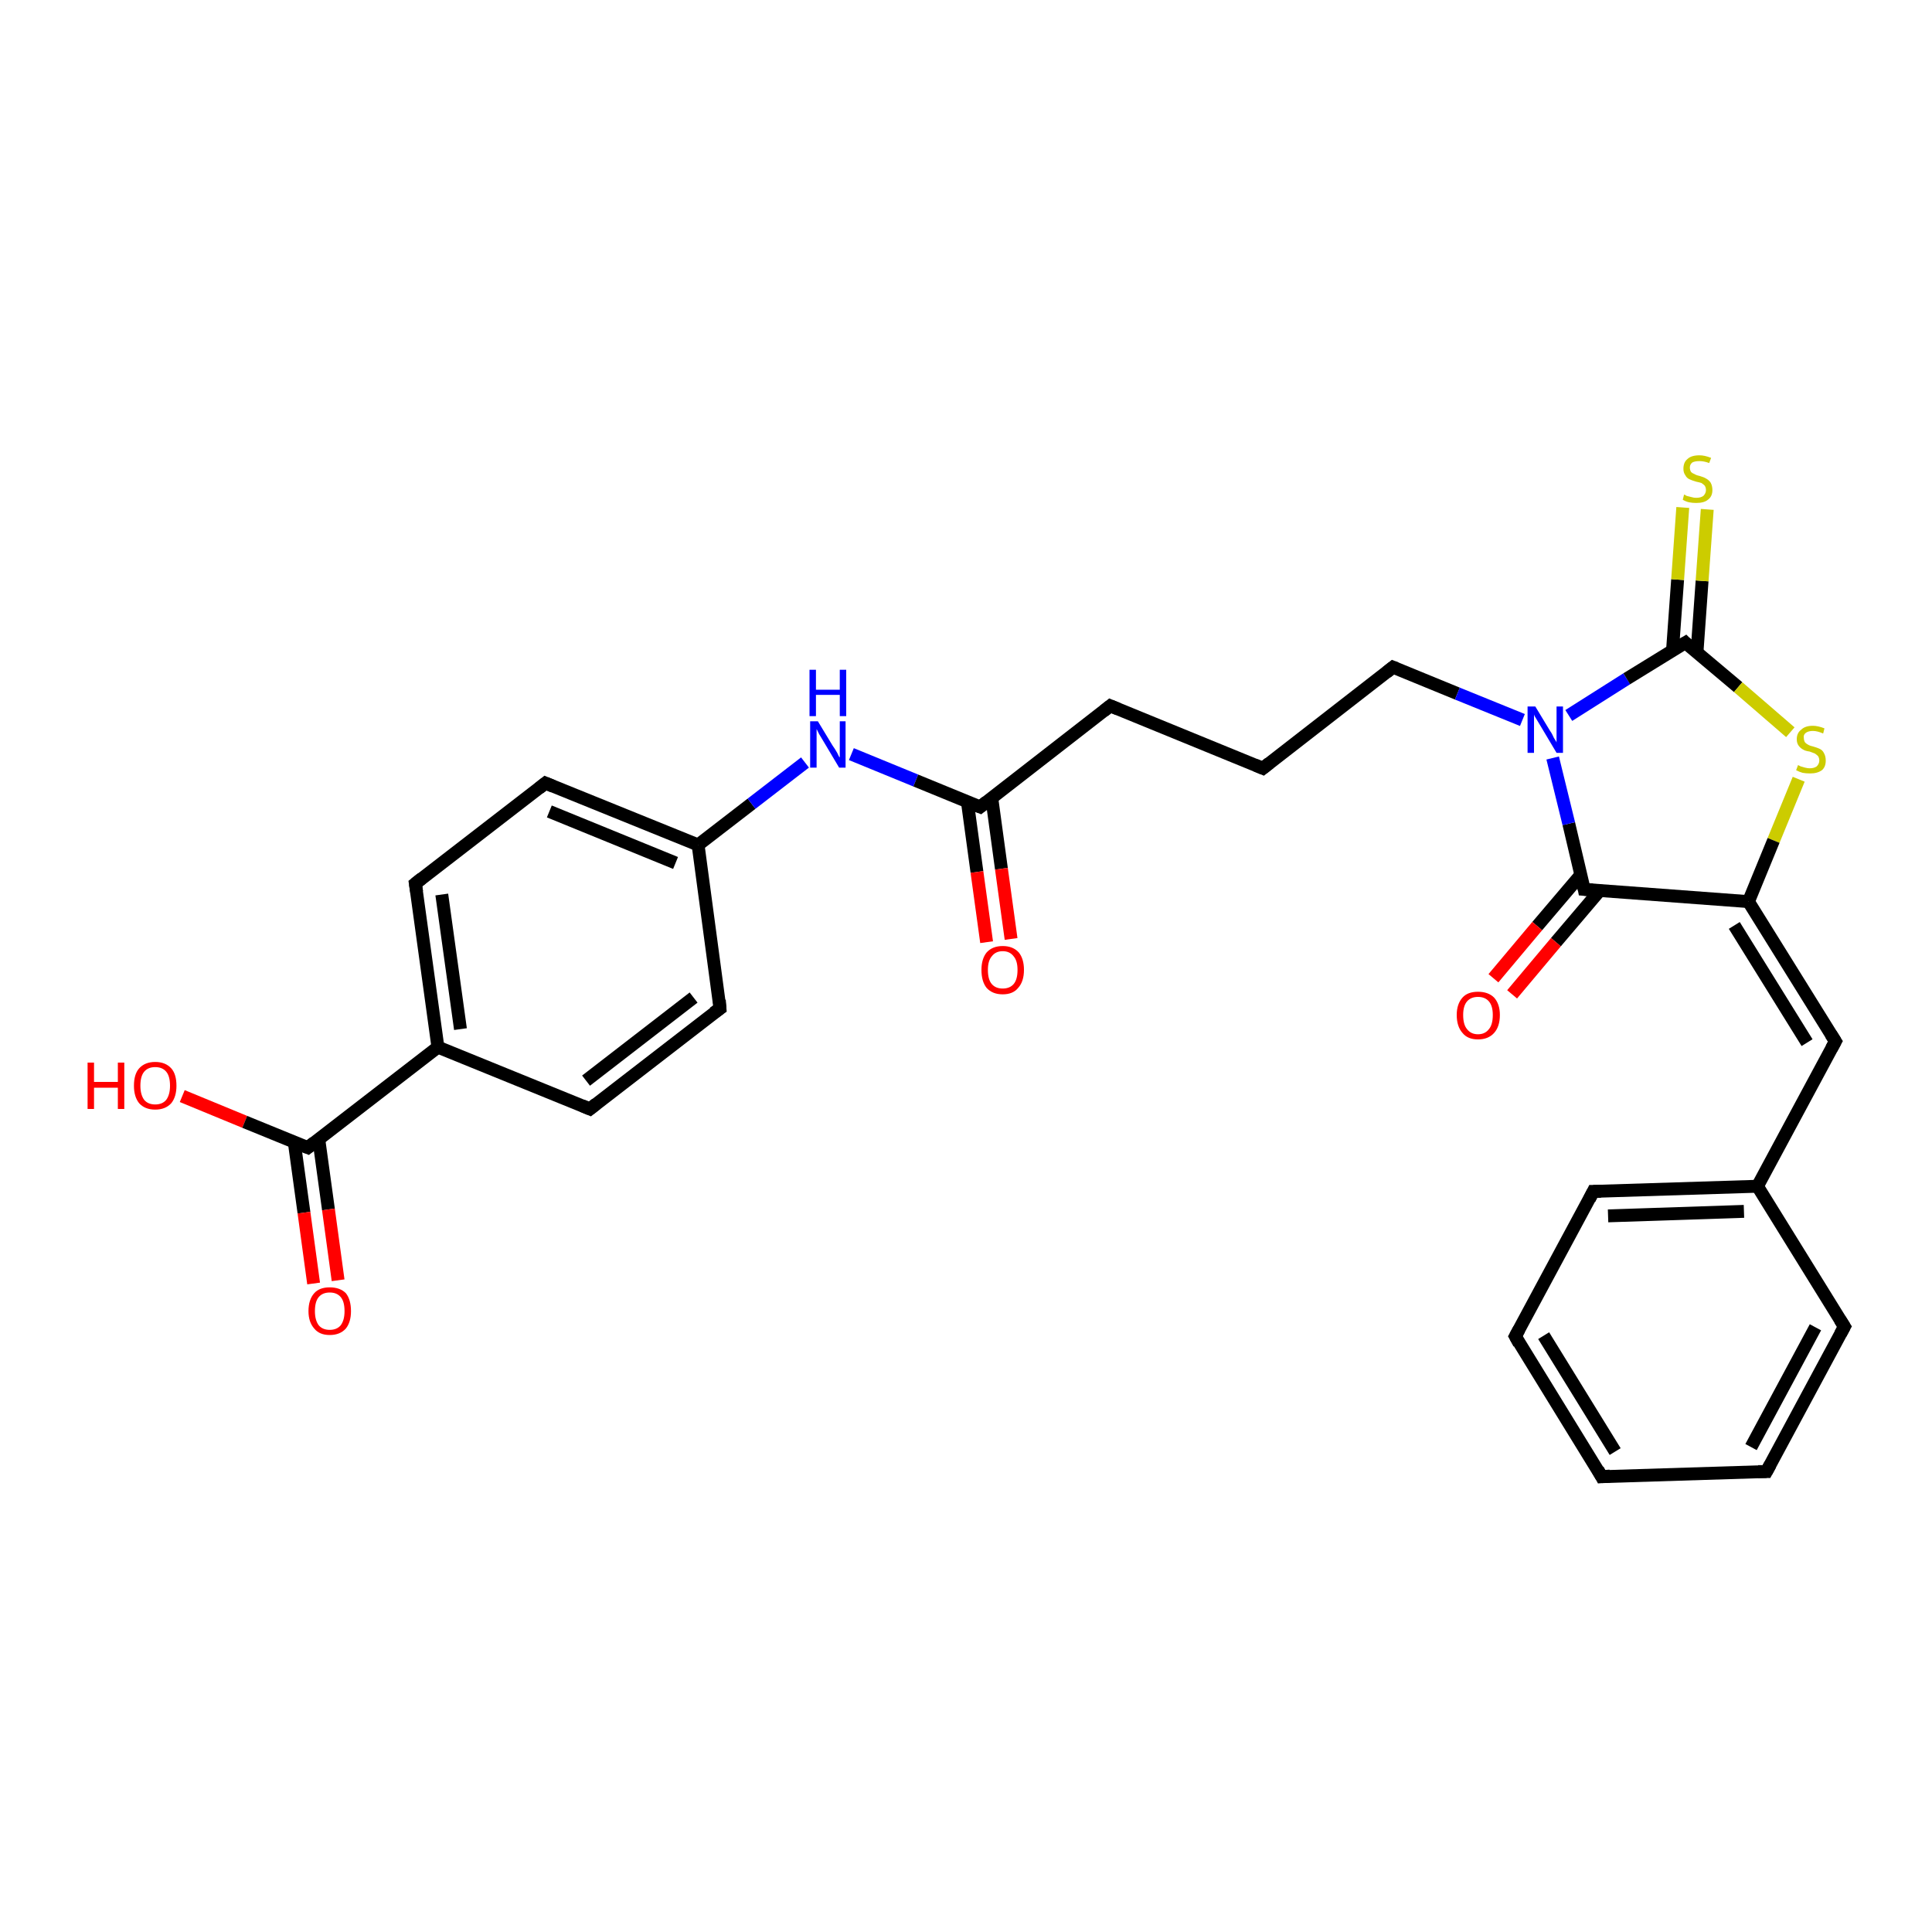 <?xml version='1.0' encoding='iso-8859-1'?>
<svg version='1.1' baseProfile='full'
              xmlns='http://www.w3.org/2000/svg'
                      xmlns:rdkit='http://www.rdkit.org/xml'
                      xmlns:xlink='http://www.w3.org/1999/xlink'
                  xml:space='preserve'
width='300px' height='300px' viewBox='0 0 300 300'>
<!-- END OF HEADER -->
<rect style='opacity:1.0;fill:#FFFFFF;stroke:none' width='300.0' height='300.0' x='0.0' y='0.0'> </rect>
<path class='bond-0 atom-0 atom-1' d='M 28.3,170.2 L 38.0,174.2' style='fill:none;fill-rule:evenodd;stroke:#FF0000;stroke-width:2.0px;stroke-linecap:butt;stroke-linejoin:miter;stroke-opacity:1' />
<path class='bond-0 atom-0 atom-1' d='M 38.0,174.2 L 47.8,178.2' style='fill:none;fill-rule:evenodd;stroke:#000000;stroke-width:2.0px;stroke-linecap:butt;stroke-linejoin:miter;stroke-opacity:1' />
<path class='bond-1 atom-1 atom-2' d='M 45.7,177.4 L 47.2,188.3' style='fill:none;fill-rule:evenodd;stroke:#000000;stroke-width:2.0px;stroke-linecap:butt;stroke-linejoin:miter;stroke-opacity:1' />
<path class='bond-1 atom-1 atom-2' d='M 47.2,188.3 L 48.7,199.3' style='fill:none;fill-rule:evenodd;stroke:#FF0000;stroke-width:2.0px;stroke-linecap:butt;stroke-linejoin:miter;stroke-opacity:1' />
<path class='bond-1 atom-1 atom-2' d='M 49.5,176.9 L 51.0,187.8' style='fill:none;fill-rule:evenodd;stroke:#000000;stroke-width:2.0px;stroke-linecap:butt;stroke-linejoin:miter;stroke-opacity:1' />
<path class='bond-1 atom-1 atom-2' d='M 51.0,187.8 L 52.5,198.8' style='fill:none;fill-rule:evenodd;stroke:#FF0000;stroke-width:2.0px;stroke-linecap:butt;stroke-linejoin:miter;stroke-opacity:1' />
<path class='bond-2 atom-1 atom-3' d='M 47.8,178.2 L 68.0,162.6' style='fill:none;fill-rule:evenodd;stroke:#000000;stroke-width:2.0px;stroke-linecap:butt;stroke-linejoin:miter;stroke-opacity:1' />
<path class='bond-3 atom-3 atom-4' d='M 68.0,162.6 L 64.5,137.2' style='fill:none;fill-rule:evenodd;stroke:#000000;stroke-width:2.0px;stroke-linecap:butt;stroke-linejoin:miter;stroke-opacity:1' />
<path class='bond-3 atom-3 atom-4' d='M 71.5,159.8 L 68.6,138.9' style='fill:none;fill-rule:evenodd;stroke:#000000;stroke-width:2.0px;stroke-linecap:butt;stroke-linejoin:miter;stroke-opacity:1' />
<path class='bond-4 atom-4 atom-5' d='M 64.5,137.2 L 84.7,121.6' style='fill:none;fill-rule:evenodd;stroke:#000000;stroke-width:2.0px;stroke-linecap:butt;stroke-linejoin:miter;stroke-opacity:1' />
<path class='bond-5 atom-5 atom-6' d='M 84.7,121.6 L 108.4,131.2' style='fill:none;fill-rule:evenodd;stroke:#000000;stroke-width:2.0px;stroke-linecap:butt;stroke-linejoin:miter;stroke-opacity:1' />
<path class='bond-5 atom-5 atom-6' d='M 85.3,126.0 L 104.9,134.0' style='fill:none;fill-rule:evenodd;stroke:#000000;stroke-width:2.0px;stroke-linecap:butt;stroke-linejoin:miter;stroke-opacity:1' />
<path class='bond-6 atom-6 atom-7' d='M 108.4,131.2 L 116.7,124.8' style='fill:none;fill-rule:evenodd;stroke:#000000;stroke-width:2.0px;stroke-linecap:butt;stroke-linejoin:miter;stroke-opacity:1' />
<path class='bond-6 atom-6 atom-7' d='M 116.7,124.8 L 125.0,118.4' style='fill:none;fill-rule:evenodd;stroke:#0000FF;stroke-width:2.0px;stroke-linecap:butt;stroke-linejoin:miter;stroke-opacity:1' />
<path class='bond-7 atom-7 atom-8' d='M 132.2,117.1 L 142.2,121.2' style='fill:none;fill-rule:evenodd;stroke:#0000FF;stroke-width:2.0px;stroke-linecap:butt;stroke-linejoin:miter;stroke-opacity:1' />
<path class='bond-7 atom-7 atom-8' d='M 142.2,121.2 L 152.2,125.3' style='fill:none;fill-rule:evenodd;stroke:#000000;stroke-width:2.0px;stroke-linecap:butt;stroke-linejoin:miter;stroke-opacity:1' />
<path class='bond-8 atom-8 atom-9' d='M 150.2,124.4 L 151.7,135.4' style='fill:none;fill-rule:evenodd;stroke:#000000;stroke-width:2.0px;stroke-linecap:butt;stroke-linejoin:miter;stroke-opacity:1' />
<path class='bond-8 atom-8 atom-9' d='M 151.7,135.4 L 153.2,146.3' style='fill:none;fill-rule:evenodd;stroke:#FF0000;stroke-width:2.0px;stroke-linecap:butt;stroke-linejoin:miter;stroke-opacity:1' />
<path class='bond-8 atom-8 atom-9' d='M 154.0,123.9 L 155.5,134.9' style='fill:none;fill-rule:evenodd;stroke:#000000;stroke-width:2.0px;stroke-linecap:butt;stroke-linejoin:miter;stroke-opacity:1' />
<path class='bond-8 atom-8 atom-9' d='M 155.5,134.9 L 157.0,145.8' style='fill:none;fill-rule:evenodd;stroke:#FF0000;stroke-width:2.0px;stroke-linecap:butt;stroke-linejoin:miter;stroke-opacity:1' />
<path class='bond-9 atom-8 atom-10' d='M 152.2,125.3 L 172.4,109.6' style='fill:none;fill-rule:evenodd;stroke:#000000;stroke-width:2.0px;stroke-linecap:butt;stroke-linejoin:miter;stroke-opacity:1' />
<path class='bond-10 atom-10 atom-11' d='M 172.4,109.6 L 196.1,119.3' style='fill:none;fill-rule:evenodd;stroke:#000000;stroke-width:2.0px;stroke-linecap:butt;stroke-linejoin:miter;stroke-opacity:1' />
<path class='bond-11 atom-11 atom-12' d='M 196.1,119.3 L 216.3,103.6' style='fill:none;fill-rule:evenodd;stroke:#000000;stroke-width:2.0px;stroke-linecap:butt;stroke-linejoin:miter;stroke-opacity:1' />
<path class='bond-12 atom-12 atom-13' d='M 216.3,103.6 L 226.3,107.7' style='fill:none;fill-rule:evenodd;stroke:#000000;stroke-width:2.0px;stroke-linecap:butt;stroke-linejoin:miter;stroke-opacity:1' />
<path class='bond-12 atom-12 atom-13' d='M 226.3,107.7 L 236.4,111.8' style='fill:none;fill-rule:evenodd;stroke:#0000FF;stroke-width:2.0px;stroke-linecap:butt;stroke-linejoin:miter;stroke-opacity:1' />
<path class='bond-13 atom-13 atom-14' d='M 243.6,111.1 L 252.6,105.4' style='fill:none;fill-rule:evenodd;stroke:#0000FF;stroke-width:2.0px;stroke-linecap:butt;stroke-linejoin:miter;stroke-opacity:1' />
<path class='bond-13 atom-13 atom-14' d='M 252.6,105.4 L 261.7,99.8' style='fill:none;fill-rule:evenodd;stroke:#000000;stroke-width:2.0px;stroke-linecap:butt;stroke-linejoin:miter;stroke-opacity:1' />
<path class='bond-14 atom-14 atom-15' d='M 263.5,101.4 L 264.3,90.2' style='fill:none;fill-rule:evenodd;stroke:#000000;stroke-width:2.0px;stroke-linecap:butt;stroke-linejoin:miter;stroke-opacity:1' />
<path class='bond-14 atom-14 atom-15' d='M 264.3,90.2 L 265.1,79.1' style='fill:none;fill-rule:evenodd;stroke:#CCCC00;stroke-width:2.0px;stroke-linecap:butt;stroke-linejoin:miter;stroke-opacity:1' />
<path class='bond-14 atom-14 atom-15' d='M 259.7,101.1 L 260.5,90.0' style='fill:none;fill-rule:evenodd;stroke:#000000;stroke-width:2.0px;stroke-linecap:butt;stroke-linejoin:miter;stroke-opacity:1' />
<path class='bond-14 atom-14 atom-15' d='M 260.5,90.0 L 261.3,78.8' style='fill:none;fill-rule:evenodd;stroke:#CCCC00;stroke-width:2.0px;stroke-linecap:butt;stroke-linejoin:miter;stroke-opacity:1' />
<path class='bond-15 atom-14 atom-16' d='M 261.7,99.8 L 269.9,106.7' style='fill:none;fill-rule:evenodd;stroke:#000000;stroke-width:2.0px;stroke-linecap:butt;stroke-linejoin:miter;stroke-opacity:1' />
<path class='bond-15 atom-14 atom-16' d='M 269.9,106.7 L 278.0,113.7' style='fill:none;fill-rule:evenodd;stroke:#CCCC00;stroke-width:2.0px;stroke-linecap:butt;stroke-linejoin:miter;stroke-opacity:1' />
<path class='bond-16 atom-16 atom-17' d='M 279.3,121.0 L 275.4,130.5' style='fill:none;fill-rule:evenodd;stroke:#CCCC00;stroke-width:2.0px;stroke-linecap:butt;stroke-linejoin:miter;stroke-opacity:1' />
<path class='bond-16 atom-16 atom-17' d='M 275.4,130.5 L 271.5,140.0' style='fill:none;fill-rule:evenodd;stroke:#000000;stroke-width:2.0px;stroke-linecap:butt;stroke-linejoin:miter;stroke-opacity:1' />
<path class='bond-17 atom-17 atom-18' d='M 271.5,140.0 L 285.0,161.7' style='fill:none;fill-rule:evenodd;stroke:#000000;stroke-width:2.0px;stroke-linecap:butt;stroke-linejoin:miter;stroke-opacity:1' />
<path class='bond-17 atom-17 atom-18' d='M 269.3,143.7 L 280.6,161.9' style='fill:none;fill-rule:evenodd;stroke:#000000;stroke-width:2.0px;stroke-linecap:butt;stroke-linejoin:miter;stroke-opacity:1' />
<path class='bond-18 atom-18 atom-19' d='M 285.0,161.7 L 272.9,184.2' style='fill:none;fill-rule:evenodd;stroke:#000000;stroke-width:2.0px;stroke-linecap:butt;stroke-linejoin:miter;stroke-opacity:1' />
<path class='bond-19 atom-19 atom-20' d='M 272.9,184.2 L 247.4,185.0' style='fill:none;fill-rule:evenodd;stroke:#000000;stroke-width:2.0px;stroke-linecap:butt;stroke-linejoin:miter;stroke-opacity:1' />
<path class='bond-19 atom-19 atom-20' d='M 270.8,188.1 L 249.7,188.8' style='fill:none;fill-rule:evenodd;stroke:#000000;stroke-width:2.0px;stroke-linecap:butt;stroke-linejoin:miter;stroke-opacity:1' />
<path class='bond-20 atom-20 atom-21' d='M 247.4,185.0 L 235.3,207.5' style='fill:none;fill-rule:evenodd;stroke:#000000;stroke-width:2.0px;stroke-linecap:butt;stroke-linejoin:miter;stroke-opacity:1' />
<path class='bond-21 atom-21 atom-22' d='M 235.3,207.5 L 248.7,229.3' style='fill:none;fill-rule:evenodd;stroke:#000000;stroke-width:2.0px;stroke-linecap:butt;stroke-linejoin:miter;stroke-opacity:1' />
<path class='bond-21 atom-21 atom-22' d='M 239.7,207.4 L 250.8,225.4' style='fill:none;fill-rule:evenodd;stroke:#000000;stroke-width:2.0px;stroke-linecap:butt;stroke-linejoin:miter;stroke-opacity:1' />
<path class='bond-22 atom-22 atom-23' d='M 248.7,229.3 L 274.3,228.5' style='fill:none;fill-rule:evenodd;stroke:#000000;stroke-width:2.0px;stroke-linecap:butt;stroke-linejoin:miter;stroke-opacity:1' />
<path class='bond-23 atom-23 atom-24' d='M 274.3,228.5 L 286.4,206.0' style='fill:none;fill-rule:evenodd;stroke:#000000;stroke-width:2.0px;stroke-linecap:butt;stroke-linejoin:miter;stroke-opacity:1' />
<path class='bond-23 atom-23 atom-24' d='M 271.9,224.7 L 281.9,206.1' style='fill:none;fill-rule:evenodd;stroke:#000000;stroke-width:2.0px;stroke-linecap:butt;stroke-linejoin:miter;stroke-opacity:1' />
<path class='bond-24 atom-17 atom-25' d='M 271.5,140.0 L 246.0,138.1' style='fill:none;fill-rule:evenodd;stroke:#000000;stroke-width:2.0px;stroke-linecap:butt;stroke-linejoin:miter;stroke-opacity:1' />
<path class='bond-25 atom-25 atom-26' d='M 245.5,135.8 L 238.7,143.8' style='fill:none;fill-rule:evenodd;stroke:#000000;stroke-width:2.0px;stroke-linecap:butt;stroke-linejoin:miter;stroke-opacity:1' />
<path class='bond-25 atom-25 atom-26' d='M 238.7,143.8 L 231.9,151.9' style='fill:none;fill-rule:evenodd;stroke:#FF0000;stroke-width:2.0px;stroke-linecap:butt;stroke-linejoin:miter;stroke-opacity:1' />
<path class='bond-25 atom-25 atom-26' d='M 248.4,138.3 L 241.6,146.3' style='fill:none;fill-rule:evenodd;stroke:#000000;stroke-width:2.0px;stroke-linecap:butt;stroke-linejoin:miter;stroke-opacity:1' />
<path class='bond-25 atom-25 atom-26' d='M 241.6,146.3 L 234.8,154.4' style='fill:none;fill-rule:evenodd;stroke:#FF0000;stroke-width:2.0px;stroke-linecap:butt;stroke-linejoin:miter;stroke-opacity:1' />
<path class='bond-26 atom-6 atom-27' d='M 108.4,131.2 L 111.8,156.6' style='fill:none;fill-rule:evenodd;stroke:#000000;stroke-width:2.0px;stroke-linecap:butt;stroke-linejoin:miter;stroke-opacity:1' />
<path class='bond-27 atom-27 atom-28' d='M 111.8,156.6 L 91.6,172.2' style='fill:none;fill-rule:evenodd;stroke:#000000;stroke-width:2.0px;stroke-linecap:butt;stroke-linejoin:miter;stroke-opacity:1' />
<path class='bond-27 atom-27 atom-28' d='M 107.7,154.9 L 91.0,167.8' style='fill:none;fill-rule:evenodd;stroke:#000000;stroke-width:2.0px;stroke-linecap:butt;stroke-linejoin:miter;stroke-opacity:1' />
<path class='bond-28 atom-28 atom-3' d='M 91.6,172.2 L 68.0,162.6' style='fill:none;fill-rule:evenodd;stroke:#000000;stroke-width:2.0px;stroke-linecap:butt;stroke-linejoin:miter;stroke-opacity:1' />
<path class='bond-29 atom-25 atom-13' d='M 246.0,138.1 L 243.6,127.9' style='fill:none;fill-rule:evenodd;stroke:#000000;stroke-width:2.0px;stroke-linecap:butt;stroke-linejoin:miter;stroke-opacity:1' />
<path class='bond-29 atom-25 atom-13' d='M 243.6,127.9 L 241.1,117.7' style='fill:none;fill-rule:evenodd;stroke:#0000FF;stroke-width:2.0px;stroke-linecap:butt;stroke-linejoin:miter;stroke-opacity:1' />
<path class='bond-30 atom-24 atom-19' d='M 286.4,206.0 L 272.9,184.2' style='fill:none;fill-rule:evenodd;stroke:#000000;stroke-width:2.0px;stroke-linecap:butt;stroke-linejoin:miter;stroke-opacity:1' />
<path d='M 47.3,178.0 L 47.8,178.2 L 48.8,177.4' style='fill:none;stroke:#000000;stroke-width:2.0px;stroke-linecap:butt;stroke-linejoin:miter;stroke-opacity:1;' />
<path d='M 64.7,138.5 L 64.5,137.2 L 65.5,136.4' style='fill:none;stroke:#000000;stroke-width:2.0px;stroke-linecap:butt;stroke-linejoin:miter;stroke-opacity:1;' />
<path d='M 83.7,122.4 L 84.7,121.6 L 85.9,122.1' style='fill:none;stroke:#000000;stroke-width:2.0px;stroke-linecap:butt;stroke-linejoin:miter;stroke-opacity:1;' />
<path d='M 151.7,125.1 L 152.2,125.3 L 153.2,124.5' style='fill:none;stroke:#000000;stroke-width:2.0px;stroke-linecap:butt;stroke-linejoin:miter;stroke-opacity:1;' />
<path d='M 171.4,110.4 L 172.4,109.6 L 173.6,110.1' style='fill:none;stroke:#000000;stroke-width:2.0px;stroke-linecap:butt;stroke-linejoin:miter;stroke-opacity:1;' />
<path d='M 194.9,118.8 L 196.1,119.3 L 197.1,118.5' style='fill:none;stroke:#000000;stroke-width:2.0px;stroke-linecap:butt;stroke-linejoin:miter;stroke-opacity:1;' />
<path d='M 215.3,104.4 L 216.3,103.6 L 216.8,103.8' style='fill:none;stroke:#000000;stroke-width:2.0px;stroke-linecap:butt;stroke-linejoin:miter;stroke-opacity:1;' />
<path d='M 261.2,100.1 L 261.7,99.8 L 262.1,100.2' style='fill:none;stroke:#000000;stroke-width:2.0px;stroke-linecap:butt;stroke-linejoin:miter;stroke-opacity:1;' />
<path d='M 284.3,160.6 L 285.0,161.7 L 284.4,162.8' style='fill:none;stroke:#000000;stroke-width:2.0px;stroke-linecap:butt;stroke-linejoin:miter;stroke-opacity:1;' />
<path d='M 248.6,185.0 L 247.4,185.0 L 246.8,186.2' style='fill:none;stroke:#000000;stroke-width:2.0px;stroke-linecap:butt;stroke-linejoin:miter;stroke-opacity:1;' />
<path d='M 235.9,206.4 L 235.3,207.5 L 235.9,208.6' style='fill:none;stroke:#000000;stroke-width:2.0px;stroke-linecap:butt;stroke-linejoin:miter;stroke-opacity:1;' />
<path d='M 248.1,228.2 L 248.7,229.3 L 250.0,229.2' style='fill:none;stroke:#000000;stroke-width:2.0px;stroke-linecap:butt;stroke-linejoin:miter;stroke-opacity:1;' />
<path d='M 273.0,228.5 L 274.3,228.5 L 274.9,227.4' style='fill:none;stroke:#000000;stroke-width:2.0px;stroke-linecap:butt;stroke-linejoin:miter;stroke-opacity:1;' />
<path d='M 285.8,207.1 L 286.4,206.0 L 285.7,204.9' style='fill:none;stroke:#000000;stroke-width:2.0px;stroke-linecap:butt;stroke-linejoin:miter;stroke-opacity:1;' />
<path d='M 247.3,138.2 L 246.0,138.1 L 245.9,137.6' style='fill:none;stroke:#000000;stroke-width:2.0px;stroke-linecap:butt;stroke-linejoin:miter;stroke-opacity:1;' />
<path d='M 111.7,155.3 L 111.8,156.6 L 110.8,157.3' style='fill:none;stroke:#000000;stroke-width:2.0px;stroke-linecap:butt;stroke-linejoin:miter;stroke-opacity:1;' />
<path d='M 92.6,171.4 L 91.6,172.2 L 90.4,171.7' style='fill:none;stroke:#000000;stroke-width:2.0px;stroke-linecap:butt;stroke-linejoin:miter;stroke-opacity:1;' />
<path class='atom-0' d='M 13.6 165.0
L 14.6 165.0
L 14.6 168.0
L 18.3 168.0
L 18.3 165.0
L 19.3 165.0
L 19.3 172.2
L 18.3 172.2
L 18.3 168.9
L 14.6 168.9
L 14.6 172.2
L 13.6 172.2
L 13.6 165.0
' fill='#FF0000'/>
<path class='atom-0' d='M 20.8 168.6
Q 20.8 166.8, 21.6 165.9
Q 22.5 164.9, 24.1 164.9
Q 25.7 164.9, 26.6 165.9
Q 27.4 166.8, 27.4 168.6
Q 27.4 170.3, 26.6 171.3
Q 25.7 172.3, 24.1 172.3
Q 22.5 172.3, 21.6 171.3
Q 20.8 170.3, 20.8 168.6
M 24.1 171.5
Q 25.2 171.5, 25.8 170.8
Q 26.4 170.0, 26.4 168.6
Q 26.4 167.1, 25.8 166.4
Q 25.2 165.7, 24.1 165.7
Q 23.0 165.7, 22.4 166.4
Q 21.8 167.1, 21.8 168.6
Q 21.8 170.0, 22.4 170.8
Q 23.0 171.5, 24.1 171.5
' fill='#FF0000'/>
<path class='atom-2' d='M 47.9 203.6
Q 47.9 201.8, 48.8 200.8
Q 49.6 199.9, 51.2 199.9
Q 52.8 199.9, 53.7 200.8
Q 54.5 201.8, 54.5 203.6
Q 54.5 205.3, 53.7 206.3
Q 52.8 207.3, 51.2 207.3
Q 49.6 207.3, 48.8 206.3
Q 47.9 205.3, 47.9 203.6
M 51.2 206.5
Q 52.3 206.5, 52.9 205.8
Q 53.5 205.0, 53.5 203.6
Q 53.5 202.1, 52.9 201.4
Q 52.3 200.7, 51.2 200.7
Q 50.1 200.7, 49.5 201.4
Q 48.9 202.1, 48.9 203.6
Q 48.9 205.0, 49.5 205.8
Q 50.1 206.5, 51.2 206.5
' fill='#FF0000'/>
<path class='atom-7' d='M 127.0 112.0
L 129.3 115.8
Q 129.6 116.2, 130.0 116.9
Q 130.3 117.6, 130.4 117.6
L 130.4 112.0
L 131.3 112.0
L 131.3 119.2
L 130.3 119.2
L 127.8 115.0
Q 127.5 114.5, 127.2 114.0
Q 126.9 113.4, 126.8 113.2
L 126.8 119.2
L 125.8 119.2
L 125.8 112.0
L 127.0 112.0
' fill='#0000FF'/>
<path class='atom-7' d='M 125.7 104.0
L 126.7 104.0
L 126.7 107.1
L 130.4 107.1
L 130.4 104.0
L 131.4 104.0
L 131.4 111.2
L 130.4 111.2
L 130.4 107.9
L 126.7 107.9
L 126.7 111.2
L 125.7 111.2
L 125.7 104.0
' fill='#0000FF'/>
<path class='atom-9' d='M 152.4 150.6
Q 152.4 148.9, 153.2 147.9
Q 154.1 146.9, 155.7 146.9
Q 157.3 146.9, 158.2 147.9
Q 159.0 148.9, 159.0 150.6
Q 159.0 152.4, 158.1 153.4
Q 157.3 154.4, 155.7 154.4
Q 154.1 154.4, 153.2 153.4
Q 152.4 152.4, 152.4 150.6
M 155.7 153.5
Q 156.8 153.5, 157.4 152.8
Q 158.0 152.1, 158.0 150.6
Q 158.0 149.2, 157.4 148.5
Q 156.8 147.7, 155.7 147.7
Q 154.6 147.7, 154.0 148.5
Q 153.4 149.2, 153.4 150.6
Q 153.4 152.1, 154.0 152.8
Q 154.6 153.5, 155.7 153.5
' fill='#FF0000'/>
<path class='atom-13' d='M 238.4 109.7
L 240.7 113.5
Q 241.0 113.9, 241.3 114.6
Q 241.7 115.2, 241.7 115.3
L 241.7 109.7
L 242.7 109.7
L 242.7 116.9
L 241.7 116.9
L 239.2 112.7
Q 238.9 112.2, 238.6 111.7
Q 238.2 111.1, 238.2 110.9
L 238.2 116.9
L 237.2 116.9
L 237.2 109.7
L 238.4 109.7
' fill='#0000FF'/>
<path class='atom-15' d='M 261.5 76.8
Q 261.6 76.8, 261.9 77.0
Q 262.3 77.1, 262.7 77.2
Q 263.0 77.3, 263.4 77.3
Q 264.1 77.3, 264.5 77.0
Q 264.9 76.6, 264.9 76.1
Q 264.9 75.7, 264.7 75.4
Q 264.5 75.2, 264.2 75.0
Q 263.9 74.9, 263.4 74.8
Q 262.7 74.6, 262.3 74.4
Q 261.9 74.2, 261.7 73.8
Q 261.4 73.4, 261.4 72.8
Q 261.4 71.8, 262.0 71.3
Q 262.6 70.7, 263.9 70.7
Q 264.7 70.7, 265.7 71.1
L 265.4 71.9
Q 264.6 71.6, 263.9 71.6
Q 263.2 71.6, 262.8 71.8
Q 262.4 72.1, 262.4 72.6
Q 262.4 73.0, 262.6 73.3
Q 262.8 73.5, 263.1 73.6
Q 263.4 73.8, 263.9 73.9
Q 264.6 74.1, 264.9 74.3
Q 265.3 74.5, 265.6 74.9
Q 265.9 75.4, 265.9 76.1
Q 265.9 77.1, 265.2 77.6
Q 264.6 78.1, 263.4 78.1
Q 262.8 78.1, 262.3 78.0
Q 261.8 77.9, 261.3 77.6
L 261.5 76.8
' fill='#CCCC00'/>
<path class='atom-16' d='M 279.2 118.8
Q 279.2 118.8, 279.6 119.0
Q 279.9 119.1, 280.3 119.2
Q 280.7 119.3, 281.0 119.3
Q 281.7 119.3, 282.1 119.0
Q 282.5 118.6, 282.5 118.1
Q 282.5 117.7, 282.3 117.4
Q 282.1 117.2, 281.8 117.0
Q 281.5 116.9, 281.0 116.7
Q 280.3 116.6, 280.0 116.4
Q 279.6 116.2, 279.3 115.8
Q 279.0 115.4, 279.0 114.8
Q 279.0 113.8, 279.7 113.3
Q 280.3 112.7, 281.5 112.7
Q 282.3 112.7, 283.3 113.1
L 283.1 113.9
Q 282.2 113.5, 281.5 113.5
Q 280.8 113.5, 280.4 113.8
Q 280.0 114.1, 280.1 114.6
Q 280.1 115.0, 280.3 115.3
Q 280.5 115.5, 280.7 115.6
Q 281.0 115.8, 281.5 115.9
Q 282.2 116.1, 282.6 116.3
Q 283.0 116.5, 283.2 116.9
Q 283.5 117.4, 283.5 118.1
Q 283.5 119.1, 282.9 119.6
Q 282.2 120.1, 281.1 120.1
Q 280.4 120.1, 279.9 120.0
Q 279.5 119.9, 278.9 119.6
L 279.2 118.8
' fill='#CCCC00'/>
<path class='atom-26' d='M 226.2 157.6
Q 226.2 155.9, 227.1 154.9
Q 227.9 154.0, 229.5 154.0
Q 231.1 154.0, 232.0 154.9
Q 232.9 155.9, 232.9 157.6
Q 232.9 159.4, 232.0 160.4
Q 231.1 161.4, 229.5 161.4
Q 227.9 161.4, 227.1 160.4
Q 226.2 159.4, 226.2 157.6
M 229.5 160.6
Q 230.6 160.6, 231.2 159.8
Q 231.8 159.1, 231.8 157.6
Q 231.8 156.2, 231.2 155.5
Q 230.6 154.8, 229.5 154.8
Q 228.4 154.8, 227.8 155.5
Q 227.2 156.2, 227.2 157.6
Q 227.2 159.1, 227.8 159.8
Q 228.4 160.6, 229.5 160.6
' fill='#FF0000'/>
</svg>
